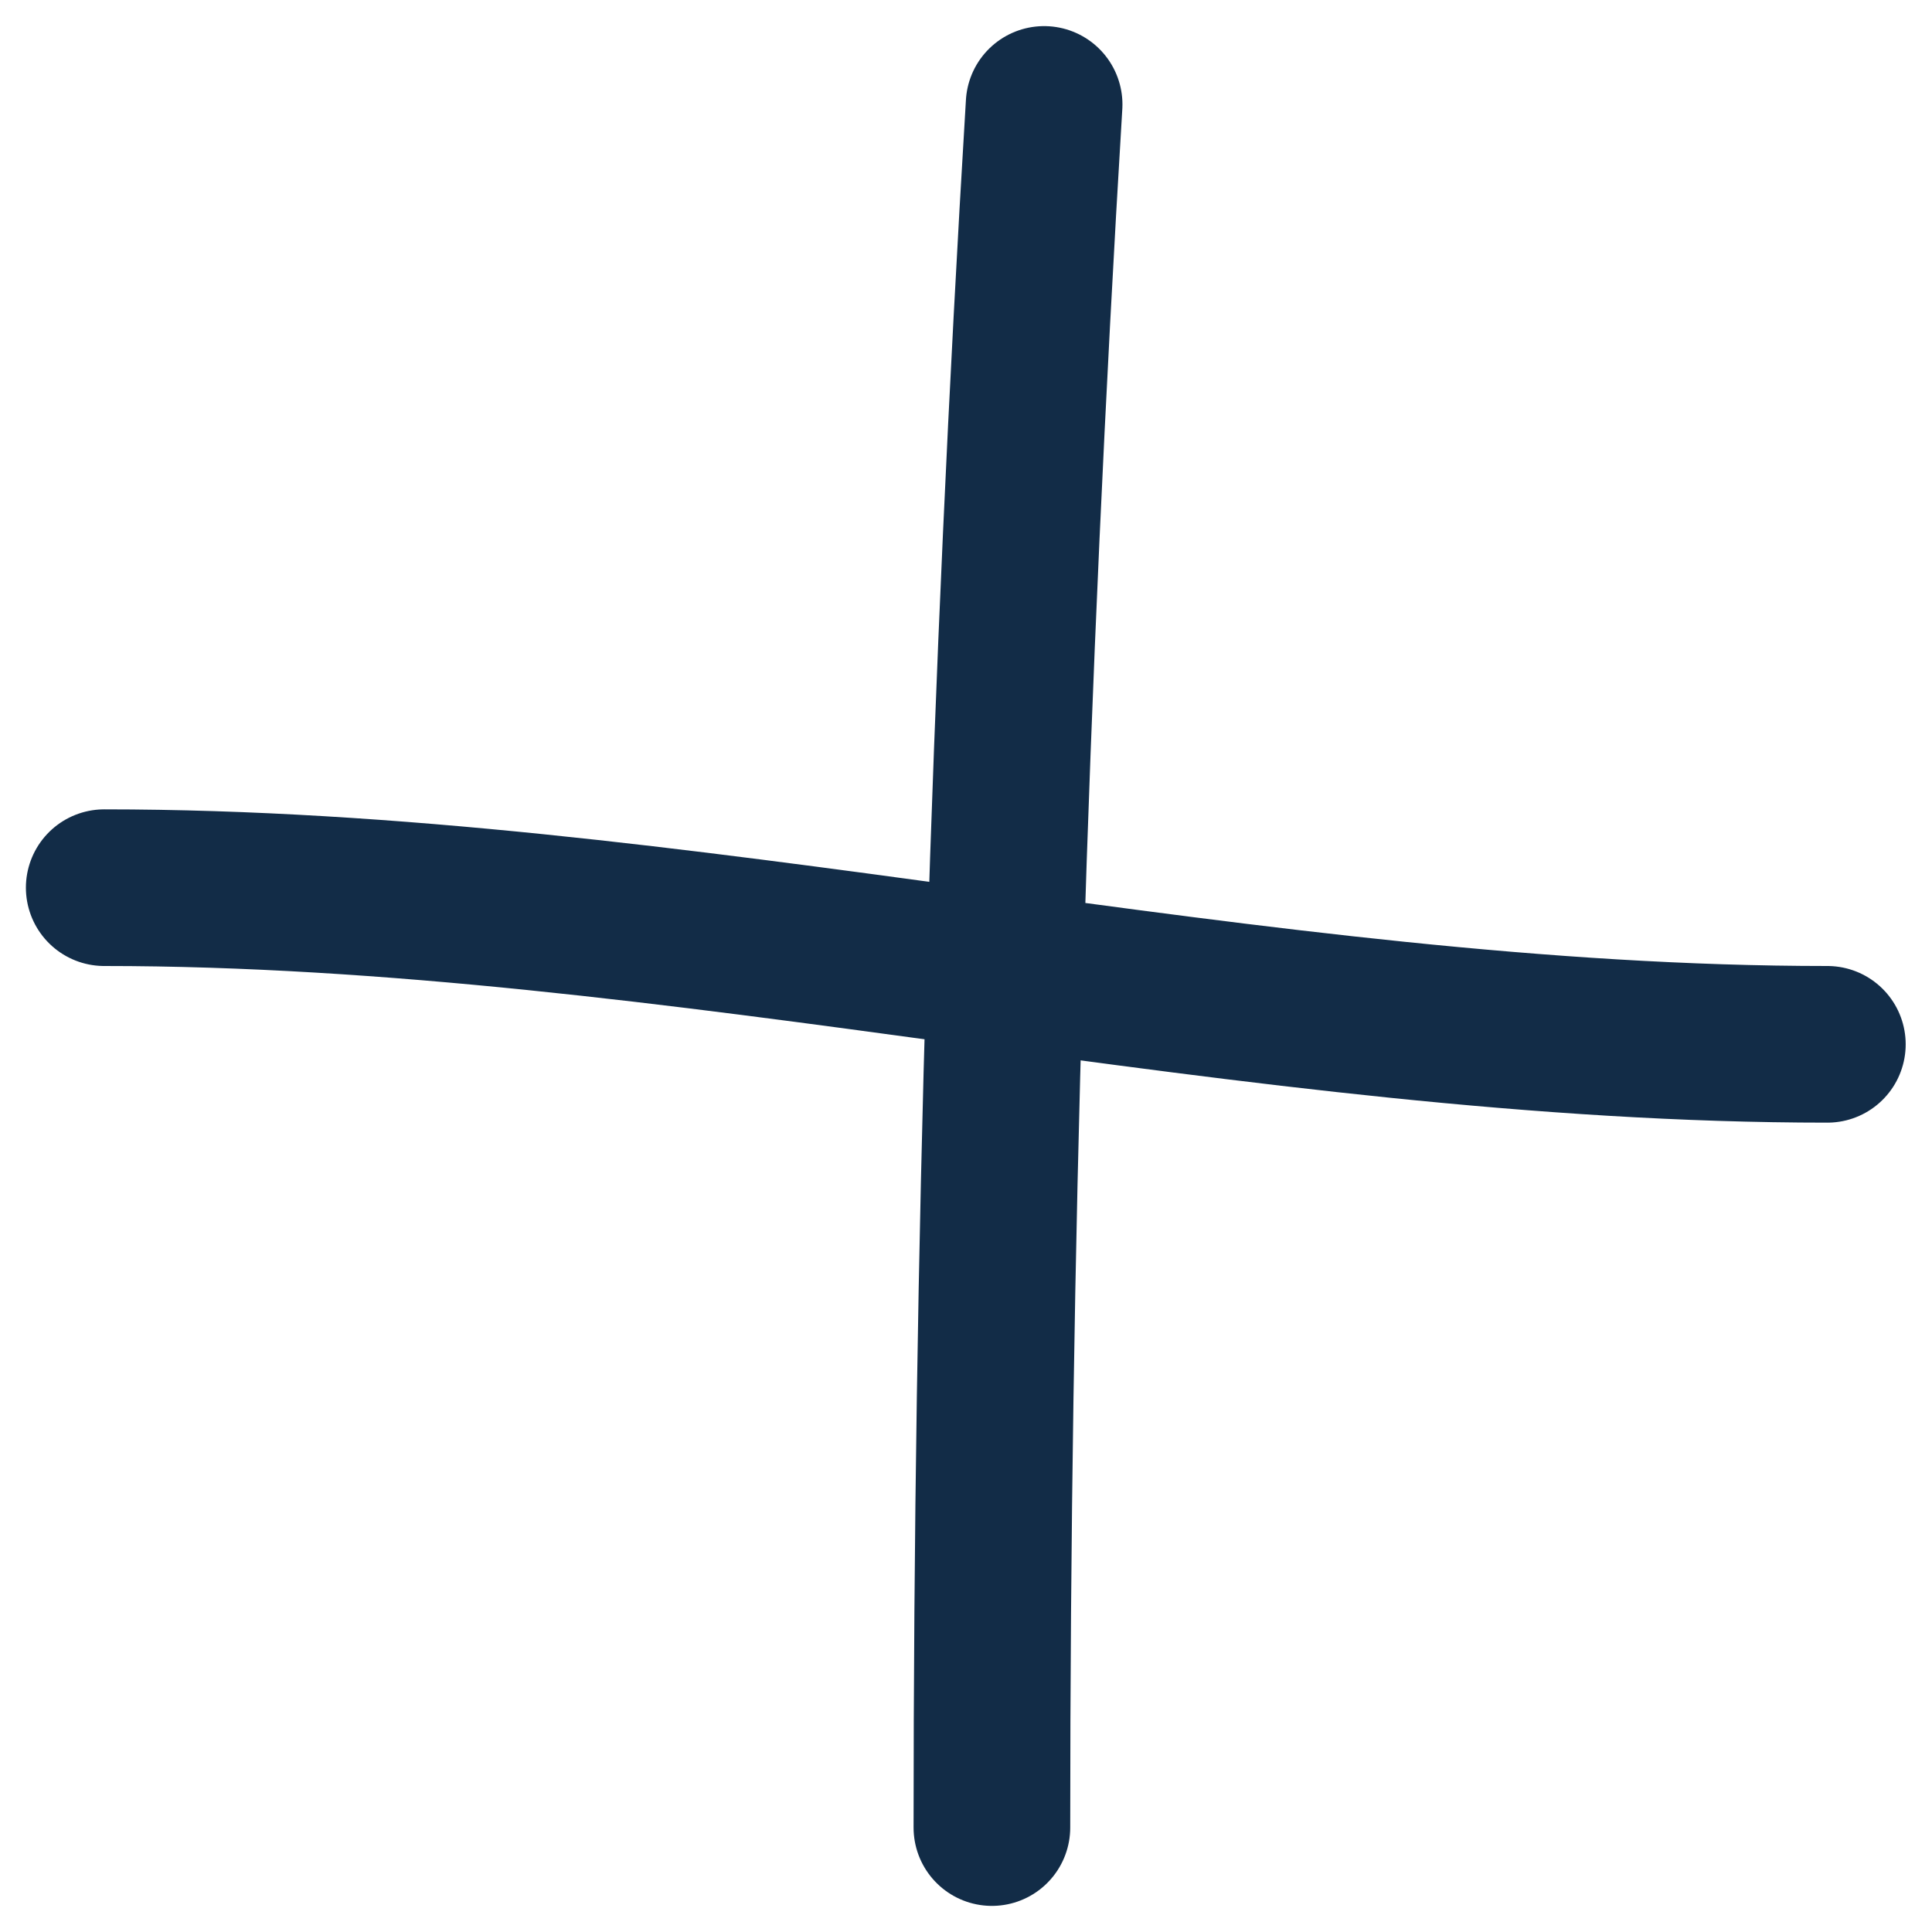 <svg xmlns="http://www.w3.org/2000/svg" width="37" height="37" viewBox="0 0 37 37" fill="none"><path d="M1.996 17C13.003 17 24.055 20 34.996 20" stroke="#122C47" stroke-width="3" stroke-linecap="round"></path><path d="M19.996 2C19.329 13.012 18.996 24.038 18.996 35" stroke="#122C47" stroke-width="3" stroke-linecap="round"></path></svg>